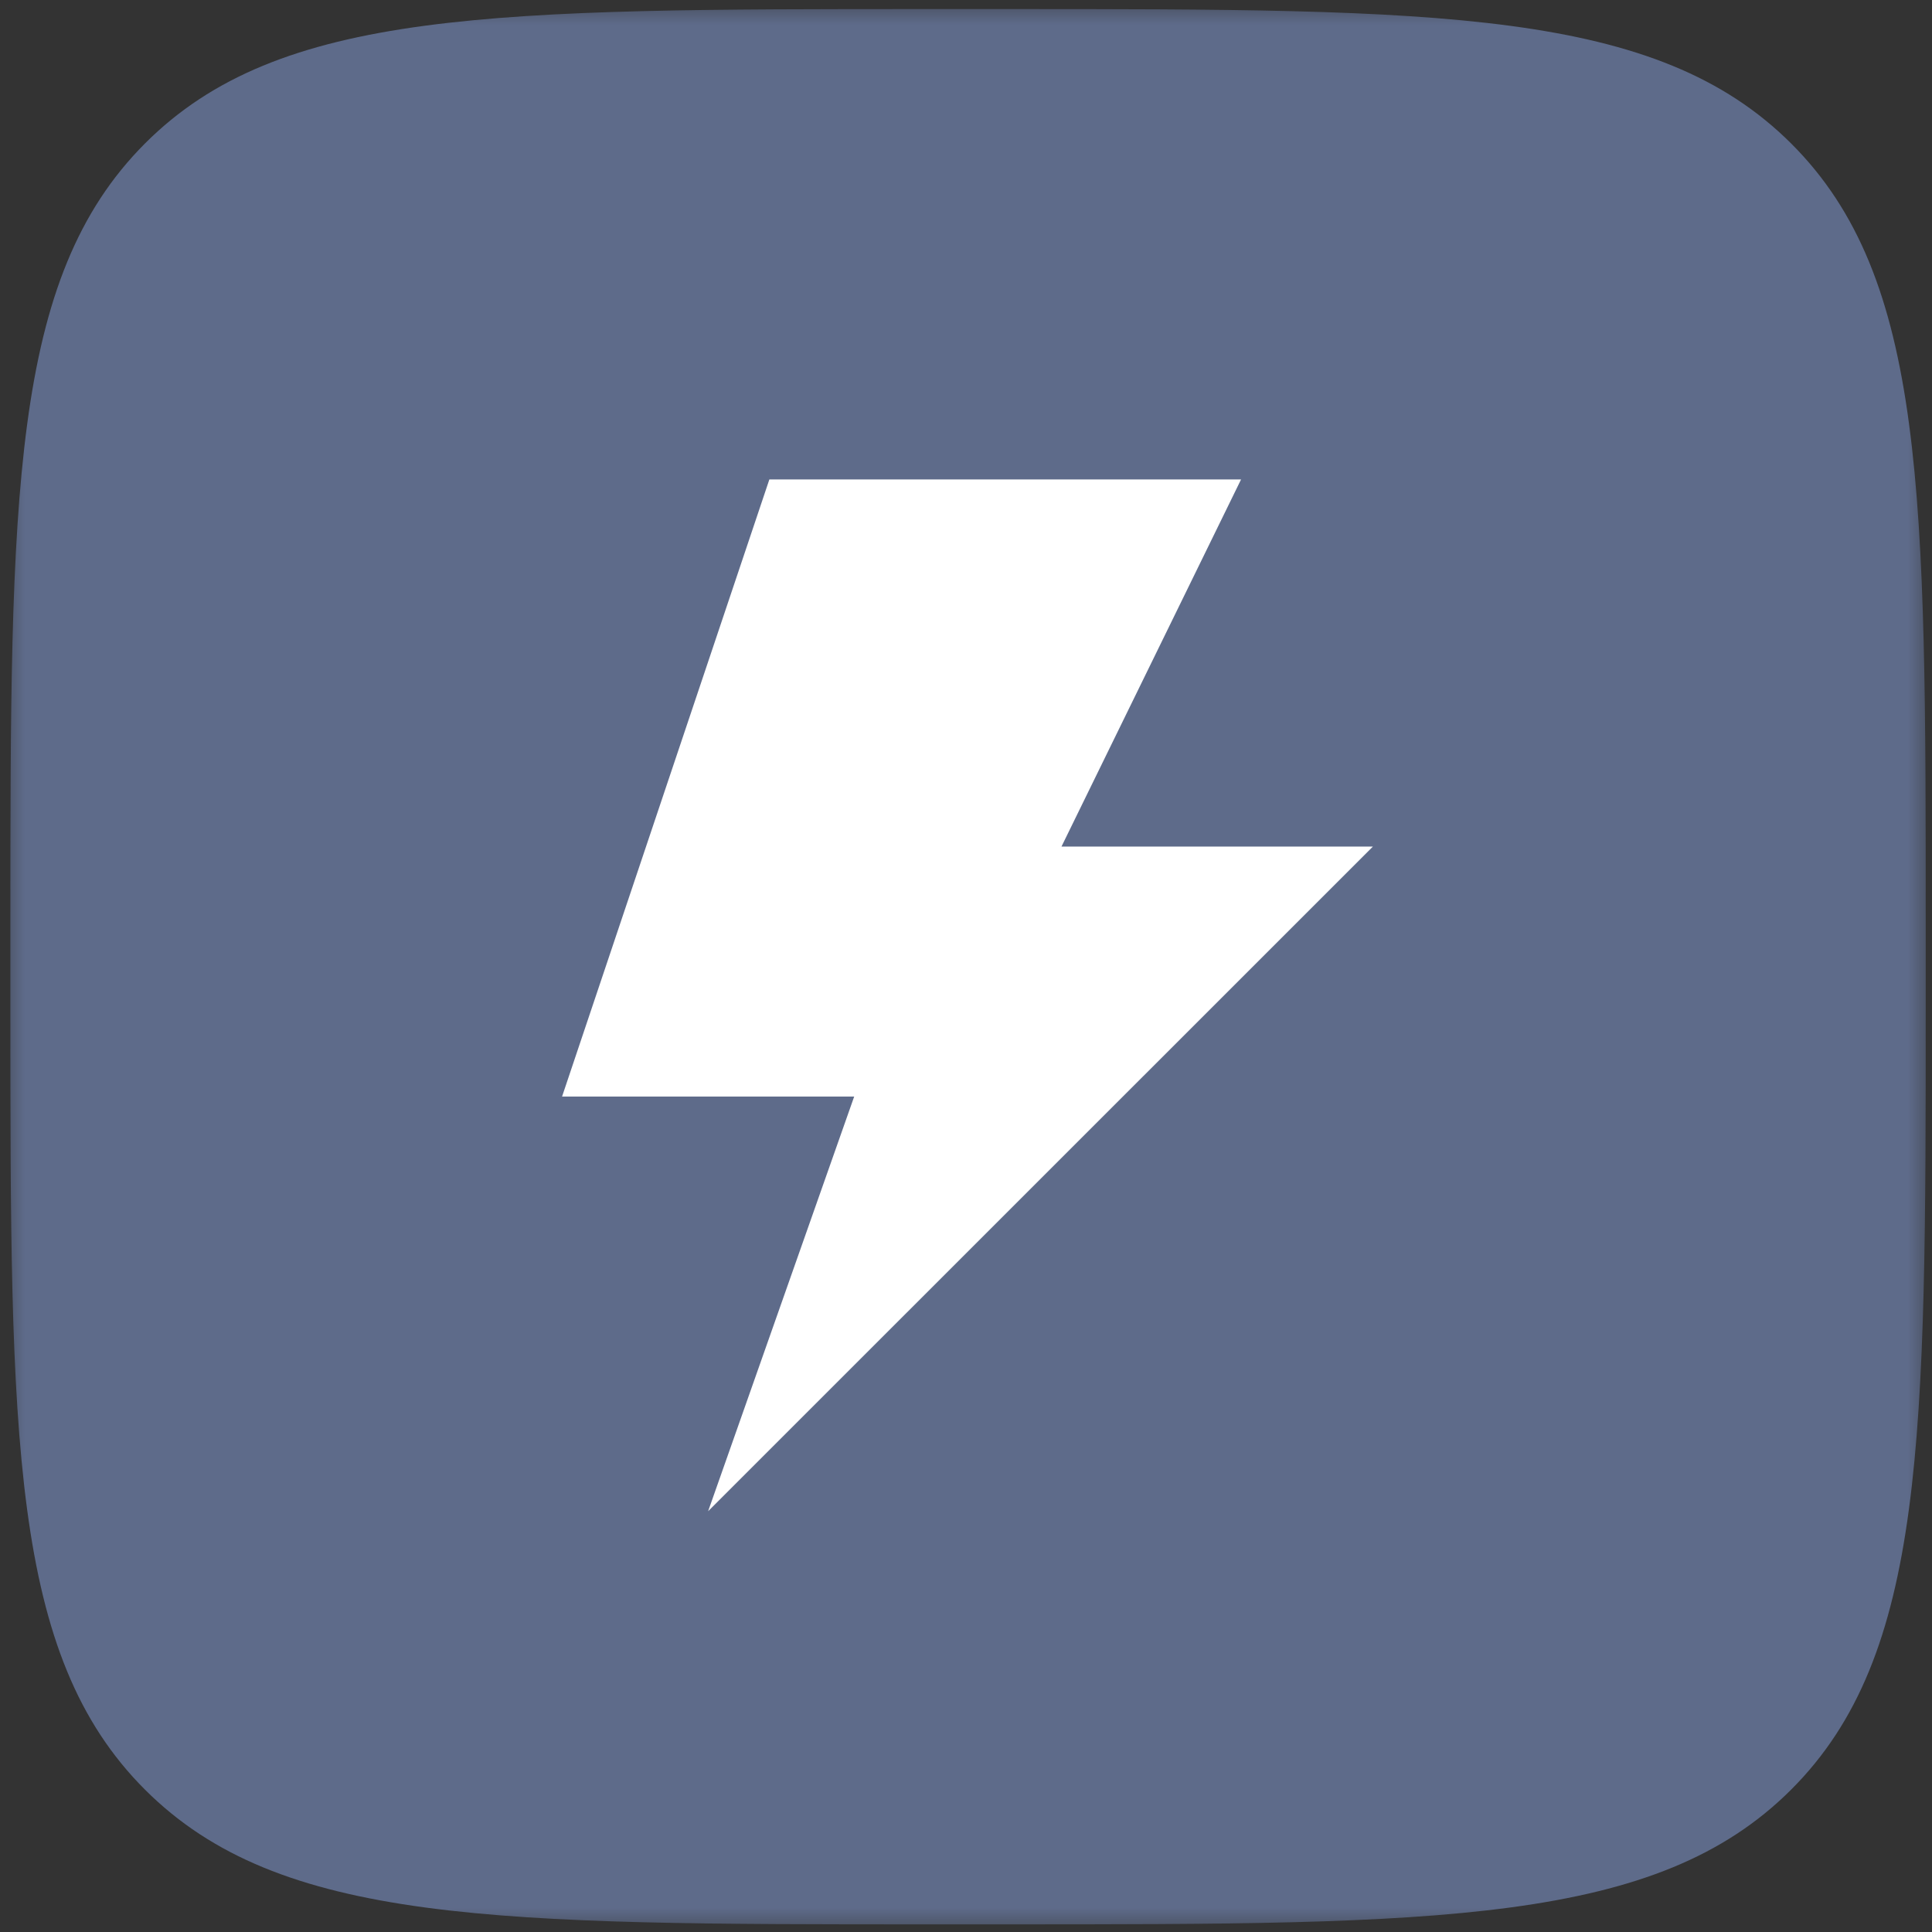 <?xml version="1.0" encoding="UTF-8"?> <svg xmlns="http://www.w3.org/2000/svg" width="40" height="40" viewBox="0 0 40 40" fill="none"><rect x="0" y="0" width="40" height="40" fill="#333333" stroke="none"/> <g clip-path="url(#clip0_1_5)"> <mask id="mask0_1_5" style="mask-type:luminance" maskUnits="userSpaceOnUse" x="0" y="0" width="40" height="40"> <path d="M40 0H0V40H40V0Z" fill="white"></path> </mask> <g mask="url(#mask0_1_5)"> <path d="M0.215 19.222C0.215 10.249 0.215 5.763 3 2.972C5.785 0.181 10.244 0.188 19.249 0.188H20.835C29.808 0.188 34.294 0.188 37.085 2.972C39.876 5.757 39.87 10.237 39.87 19.222V20.808C39.87 29.78 39.87 34.267 37.085 37.051C34.3 39.836 29.808 39.842 20.835 39.842H19.249C10.277 39.842 5.791 39.842 3 37.051C0.209 34.26 0.215 29.78 0.215 20.808V19.222Z" fill="#5E6B8A"></path> <path fill-rule="evenodd" clip-rule="evenodd" d="M28.425 17.527H21.977L25.695 9.926H15.929L11.637 22.703H17.685L14.661 31.288L28.425 17.527Z" fill="white"></path> </g> </g> <defs> <clipPath id="clip0_1_5"> <rect width="40" height="40" fill="white"></rect> </clipPath> </defs> </svg> 